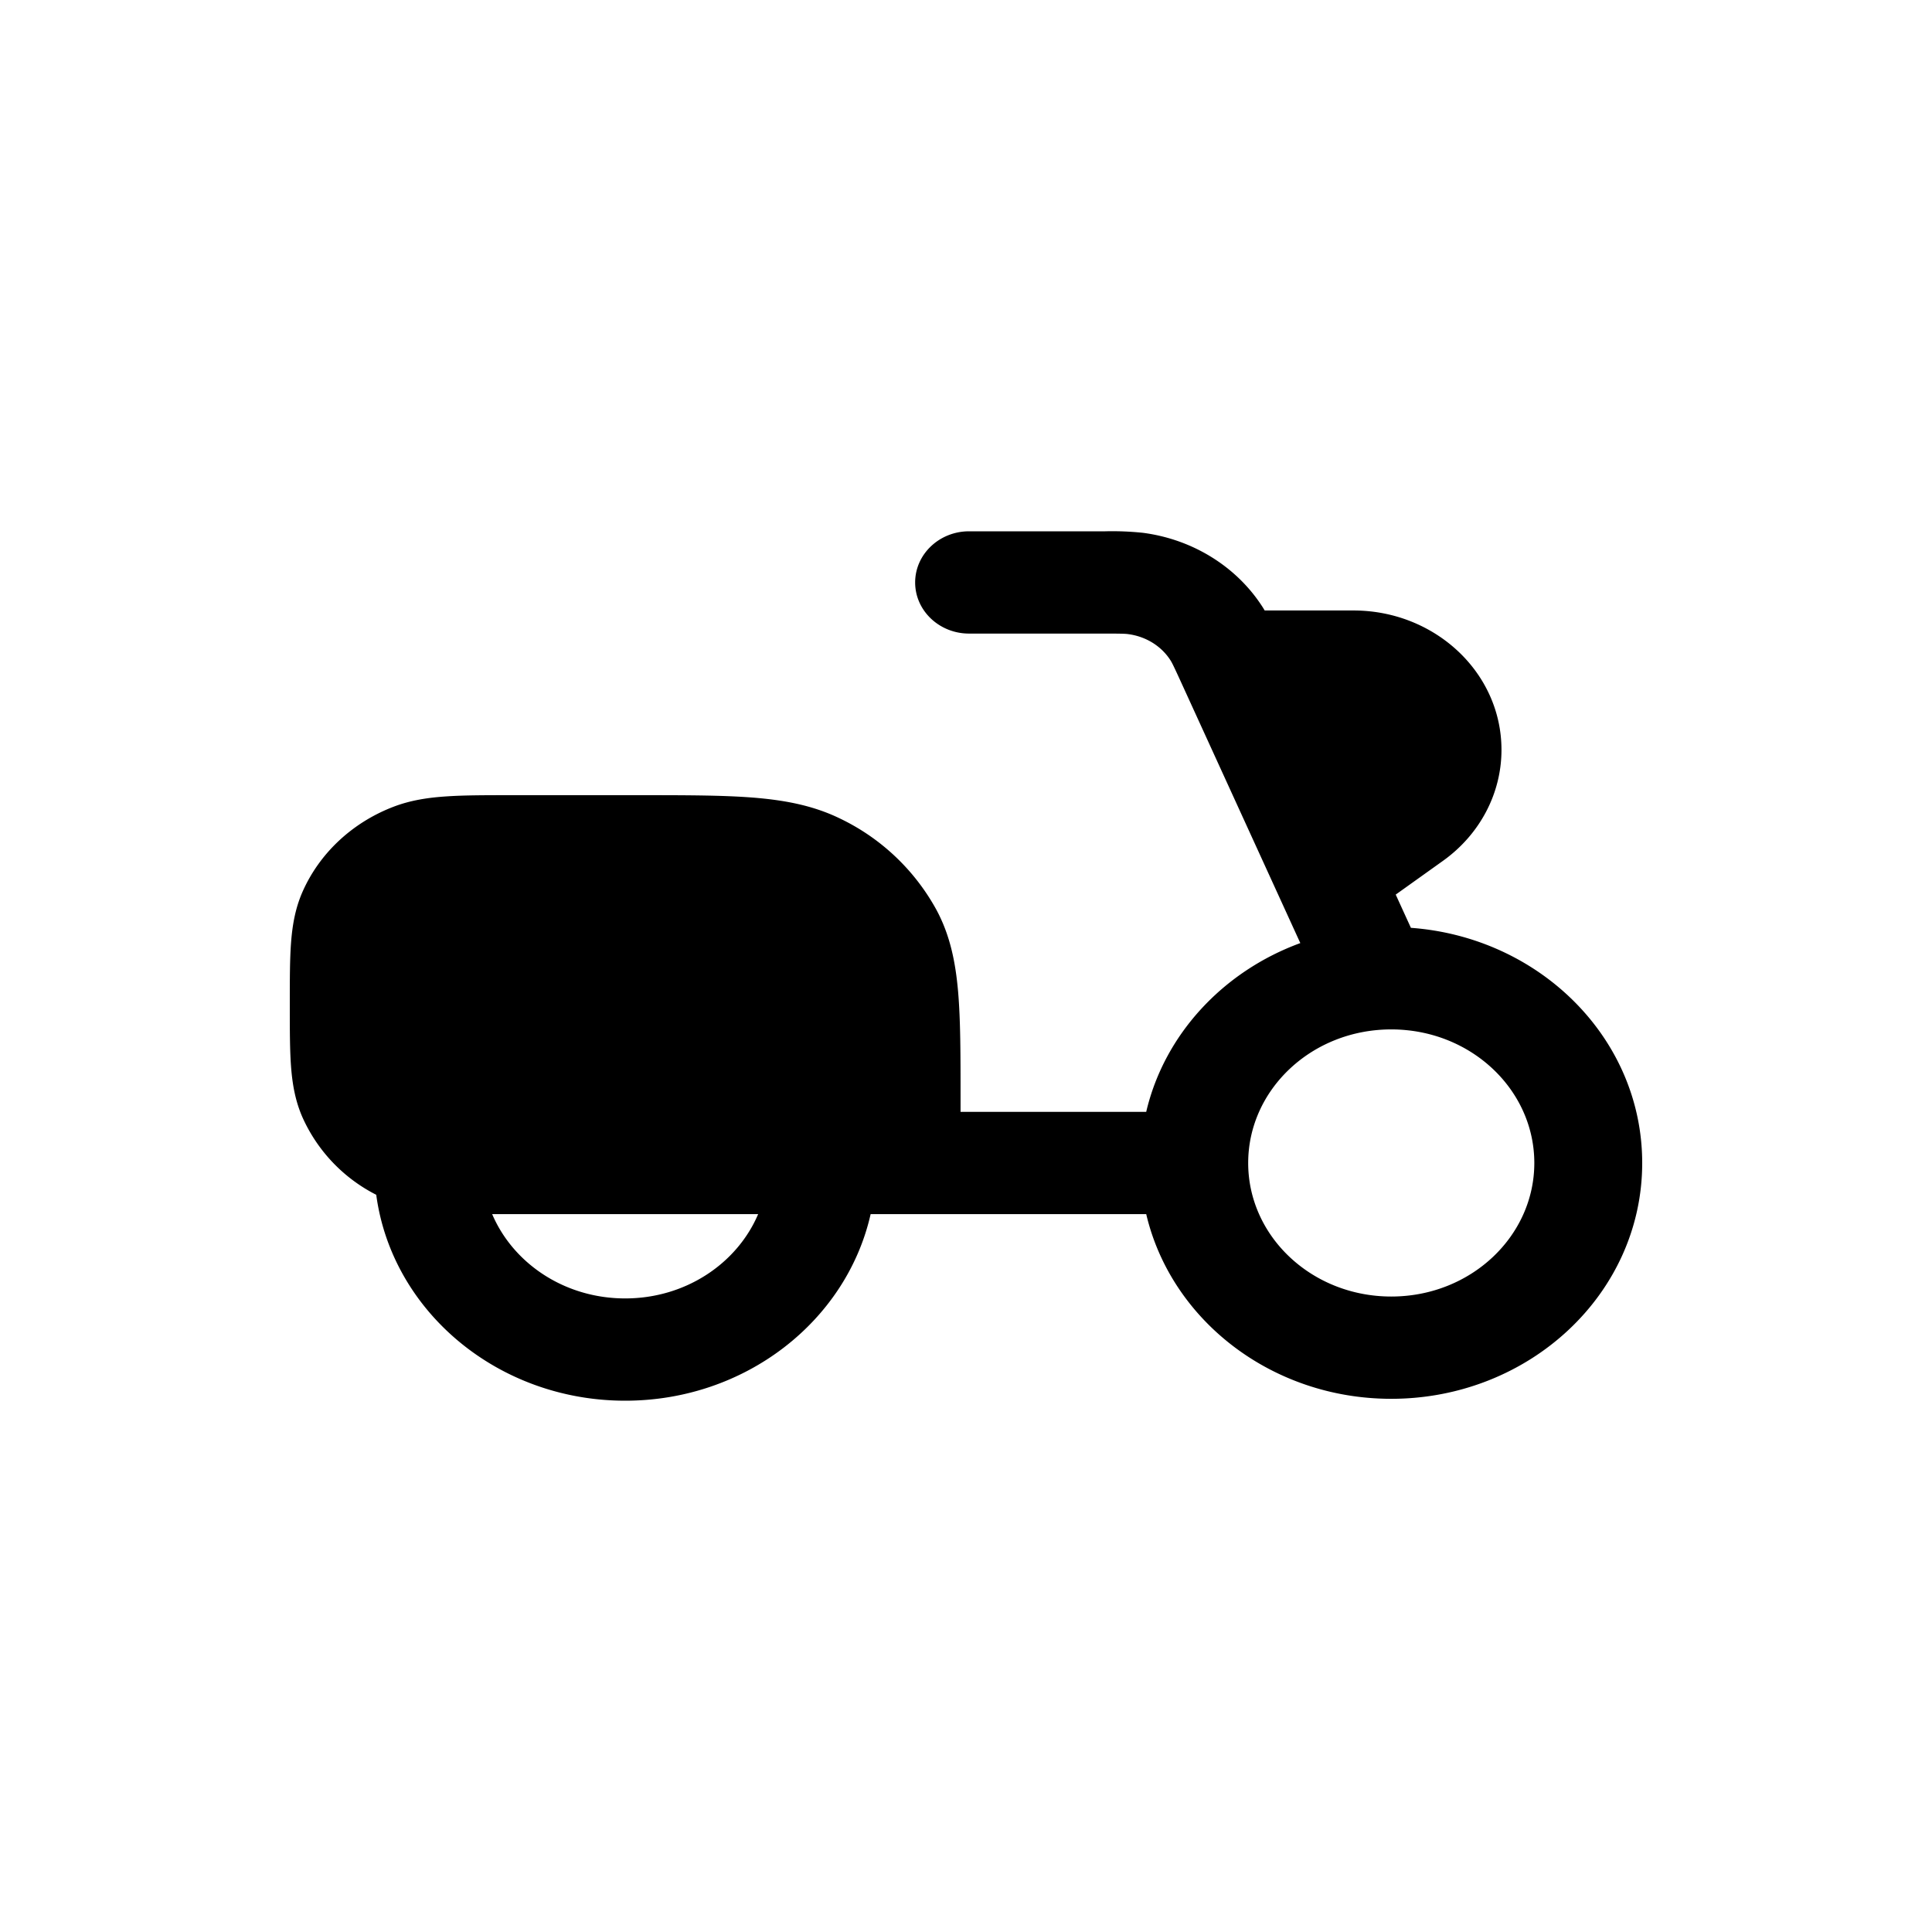 <svg width="50" height="50" fill="none" xmlns="http://www.w3.org/2000/svg"><path fill-rule="evenodd" clip-rule="evenodd" d="M13.222 31.421h-.032.032zM28.53 16.397c.48 0 .585.003.667.014.459.06.858.31 1.091.672.042.064.085.151.275.566l3.089 6.758c-1.995.73-3.517 2.36-3.988 4.367h-4.805v-.37c0-1.101 0-2.008-.064-2.745-.067-.767-.21-1.468-.567-2.125a5.607 5.607 0 00-2.523-2.367c-.695-.332-1.438-.465-2.251-.528-.786-.06-1.75-.06-2.926-.06h-3.306c-.641 0-1.19 0-1.644.03-.476.03-.948.096-1.413.277-1.053.409-1.895 1.196-2.335 2.192-.194.44-.266.887-.299 1.337-.031.426-.031.943-.031 1.542v.086c0 .6 0 1.116.031 1.543.033.45.105.896.3 1.337a4.152 4.152 0 001.906 1.998c.406 3.016 3.148 5.329 6.443 5.329 3.11 0 5.727-2.061 6.352-4.829h7.132c.644 2.743 3.25 4.78 6.341 4.78 3.573 0 6.495-2.718 6.495-6.103 0-3.223-2.649-5.842-5.986-6.086l-.393-.86 1.222-.873c.952-.68 1.515-1.741 1.515-2.873 0-2.006-1.73-3.607-3.831-3.607H32.73a2.881 2.881 0 00-.059-.096c-.674-1.046-1.812-1.747-3.093-1.914a7.577 7.577 0 00-.973-.039H25.08c-.77 0-1.396.593-1.396 1.324 0 .73.625 1.323 1.396 1.323h3.45zM12.737 31.421c.542 1.273 1.871 2.182 3.443 2.182 1.57 0 2.9-.91 3.441-2.182h-6.883zm23.268-4.78c-2.059 0-3.702 1.561-3.702 3.457 0 1.895 1.643 3.456 3.703 3.456 2.059 0 3.702-1.561 3.702-3.456 0-1.896-1.643-3.457-3.703-3.457z" fill="#000"/></svg>